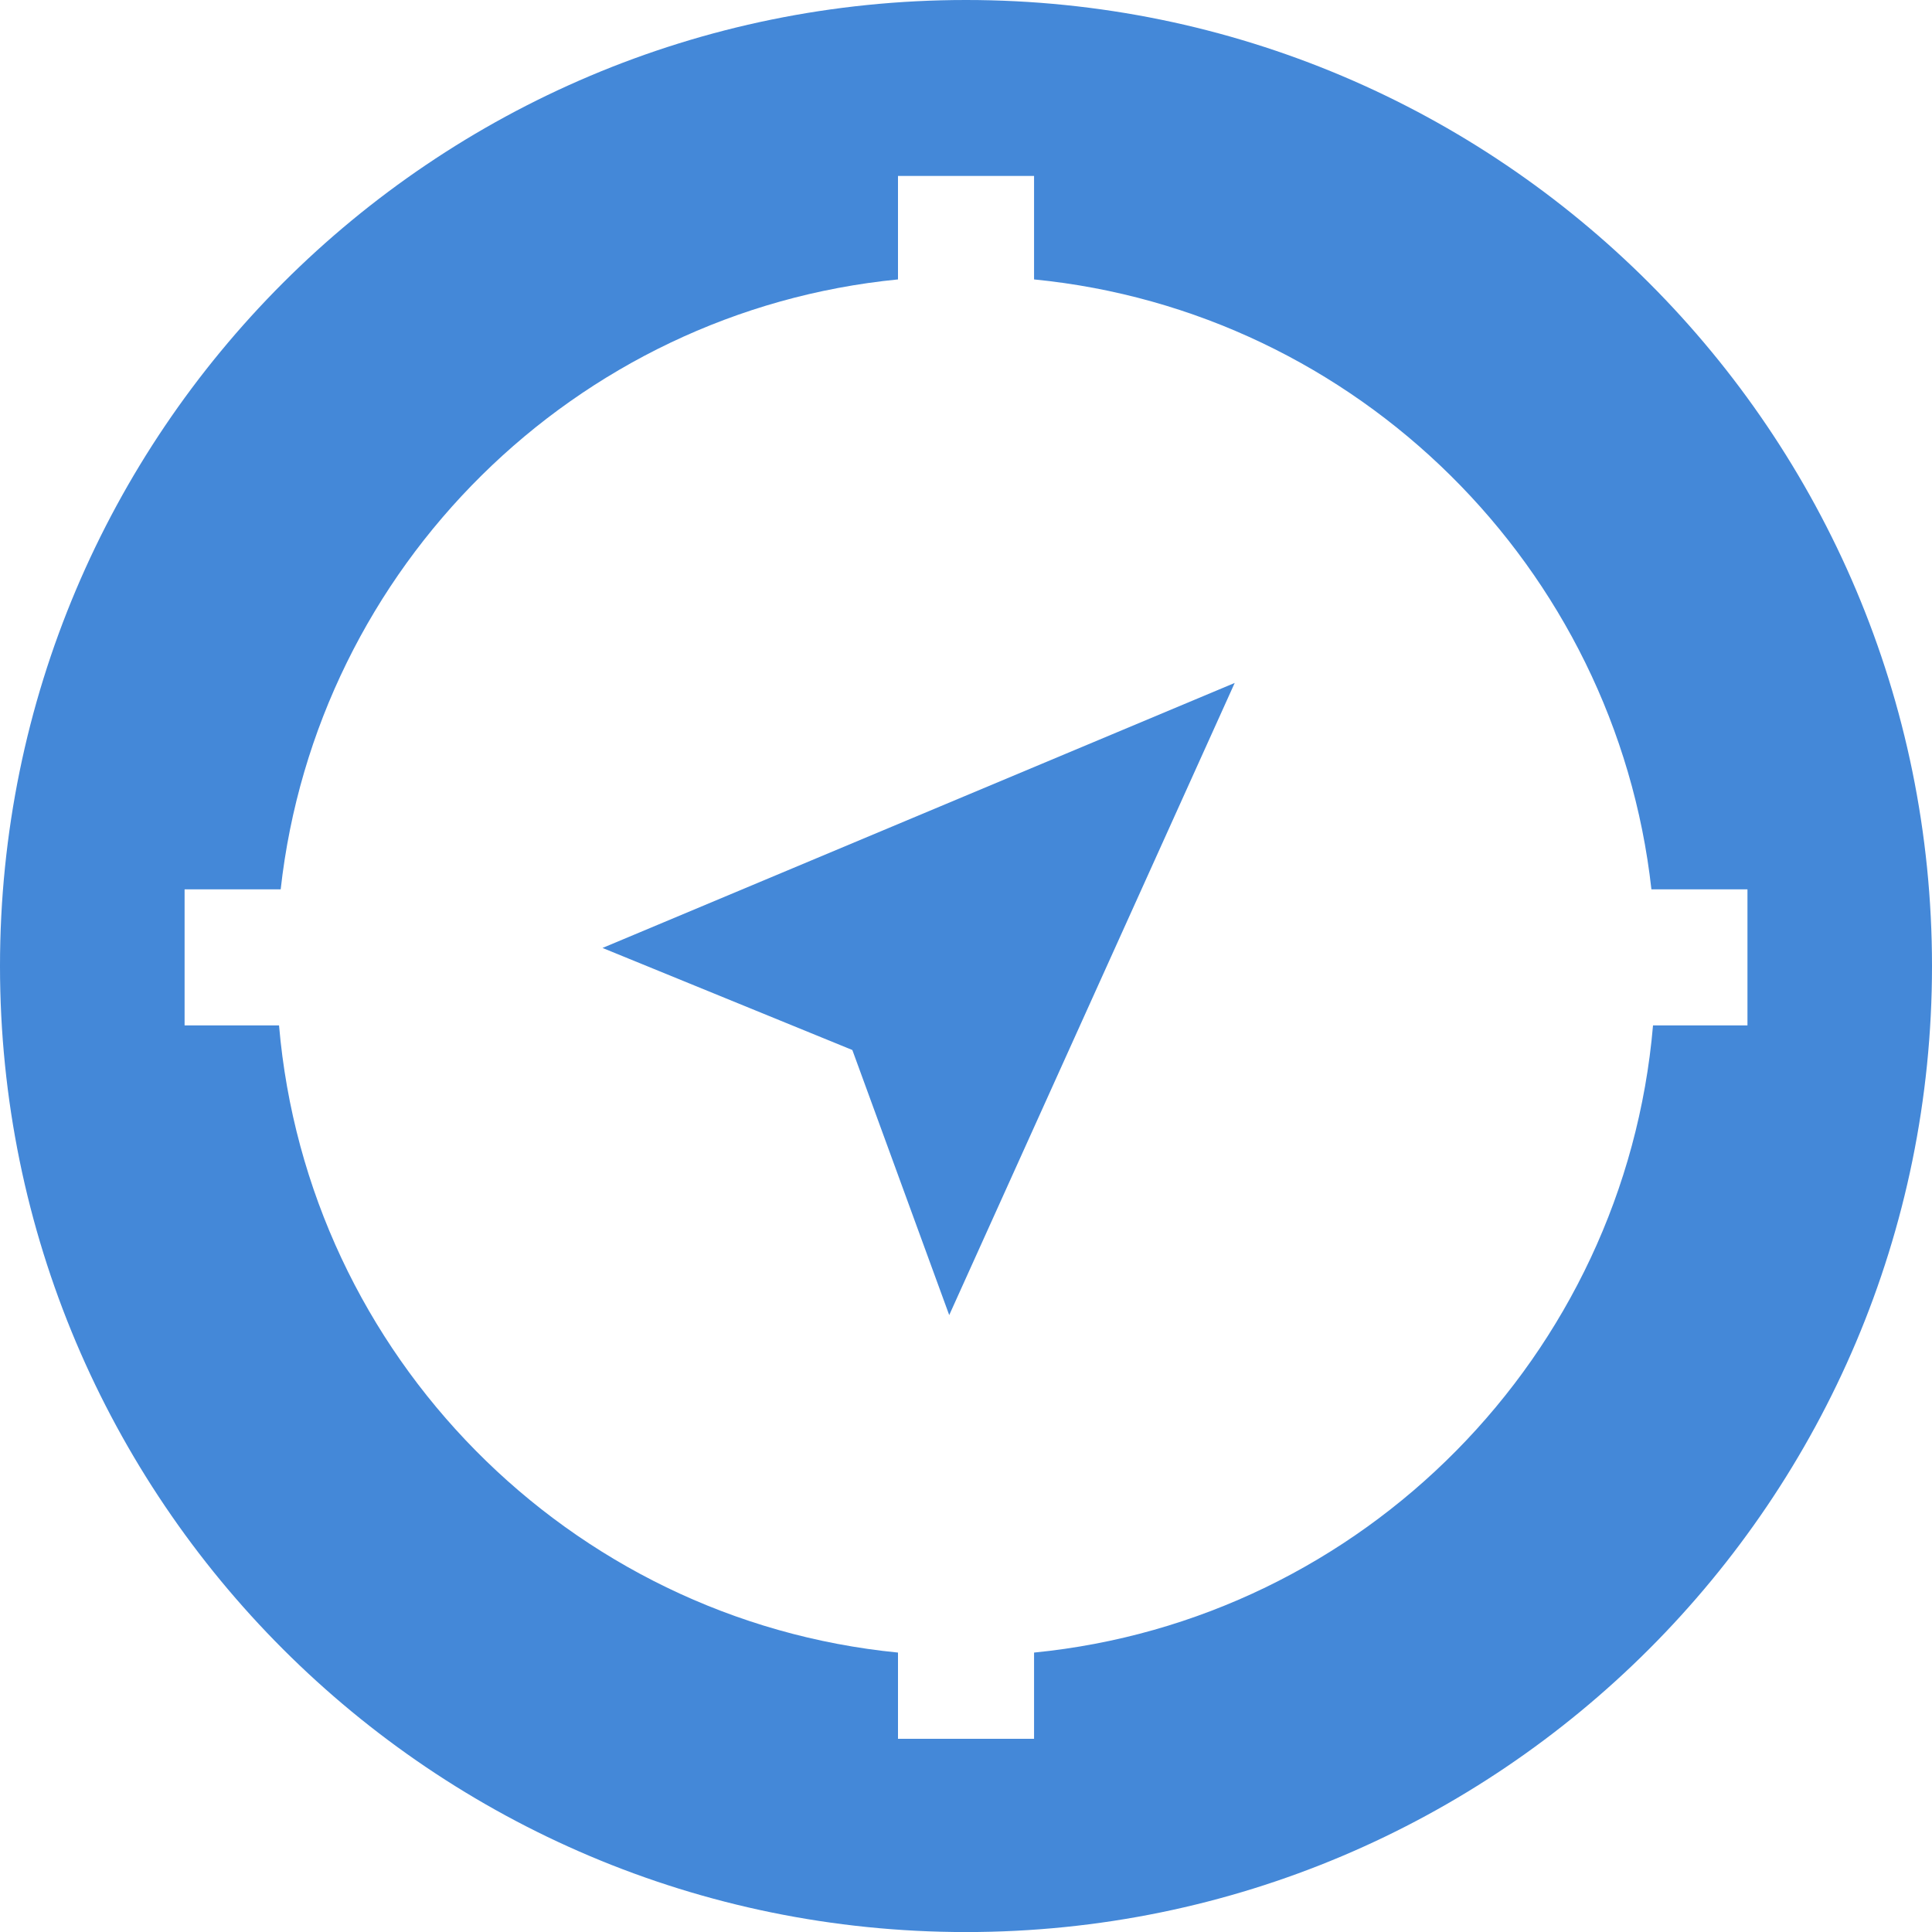 <?xml version="1.0" encoding="utf-8"?>
<!-- Generator: Adobe Illustrator 14.0.0, SVG Export Plug-In . SVG Version: 6.00 Build 43363)  -->
<!DOCTYPE svg PUBLIC "-//W3C//DTD SVG 1.1//EN" "http://www.w3.org/Graphics/SVG/1.1/DTD/svg11.dtd">
<svg version="1.1" id="Capa_1" xmlns="http://www.w3.org/2000/svg" xmlns:xlink="http://www.w3.org/1999/xlink" x="0px" y="0px"
	 width="35px" height="35px" viewBox="294.309 25.02 35 35" enable-background="new 294.309 25.02 35 35" xml:space="preserve">
<g>
	<polygon fill="#4488D8" points="305.224,42.193 316.677,37.392 311.505,48.844 309.75,44.042 	"/>
</g>
<path fill="#4488D8" d="M311.809,25.02c-9.665,0-17.5,7.835-17.5,17.501c0,9.664,7.835,17.5,17.5,17.5s17.5-7.836,17.5-17.5
	C329.309,32.854,321.474,25.02,311.809,25.02z M324.255,43.596c-0.513,5.982-5.252,10.775-11.213,11.362v1.562h-2.465v-1.562
	c-5.961-0.587-10.7-5.38-11.213-11.362h-1.711v-2.465h1.741c0.649-5.836,5.326-10.473,11.183-11.049v-1.875h2.465v1.875
	c5.857,0.576,10.534,5.213,11.184,11.049h1.74v2.465H324.255z"/>
</svg>
